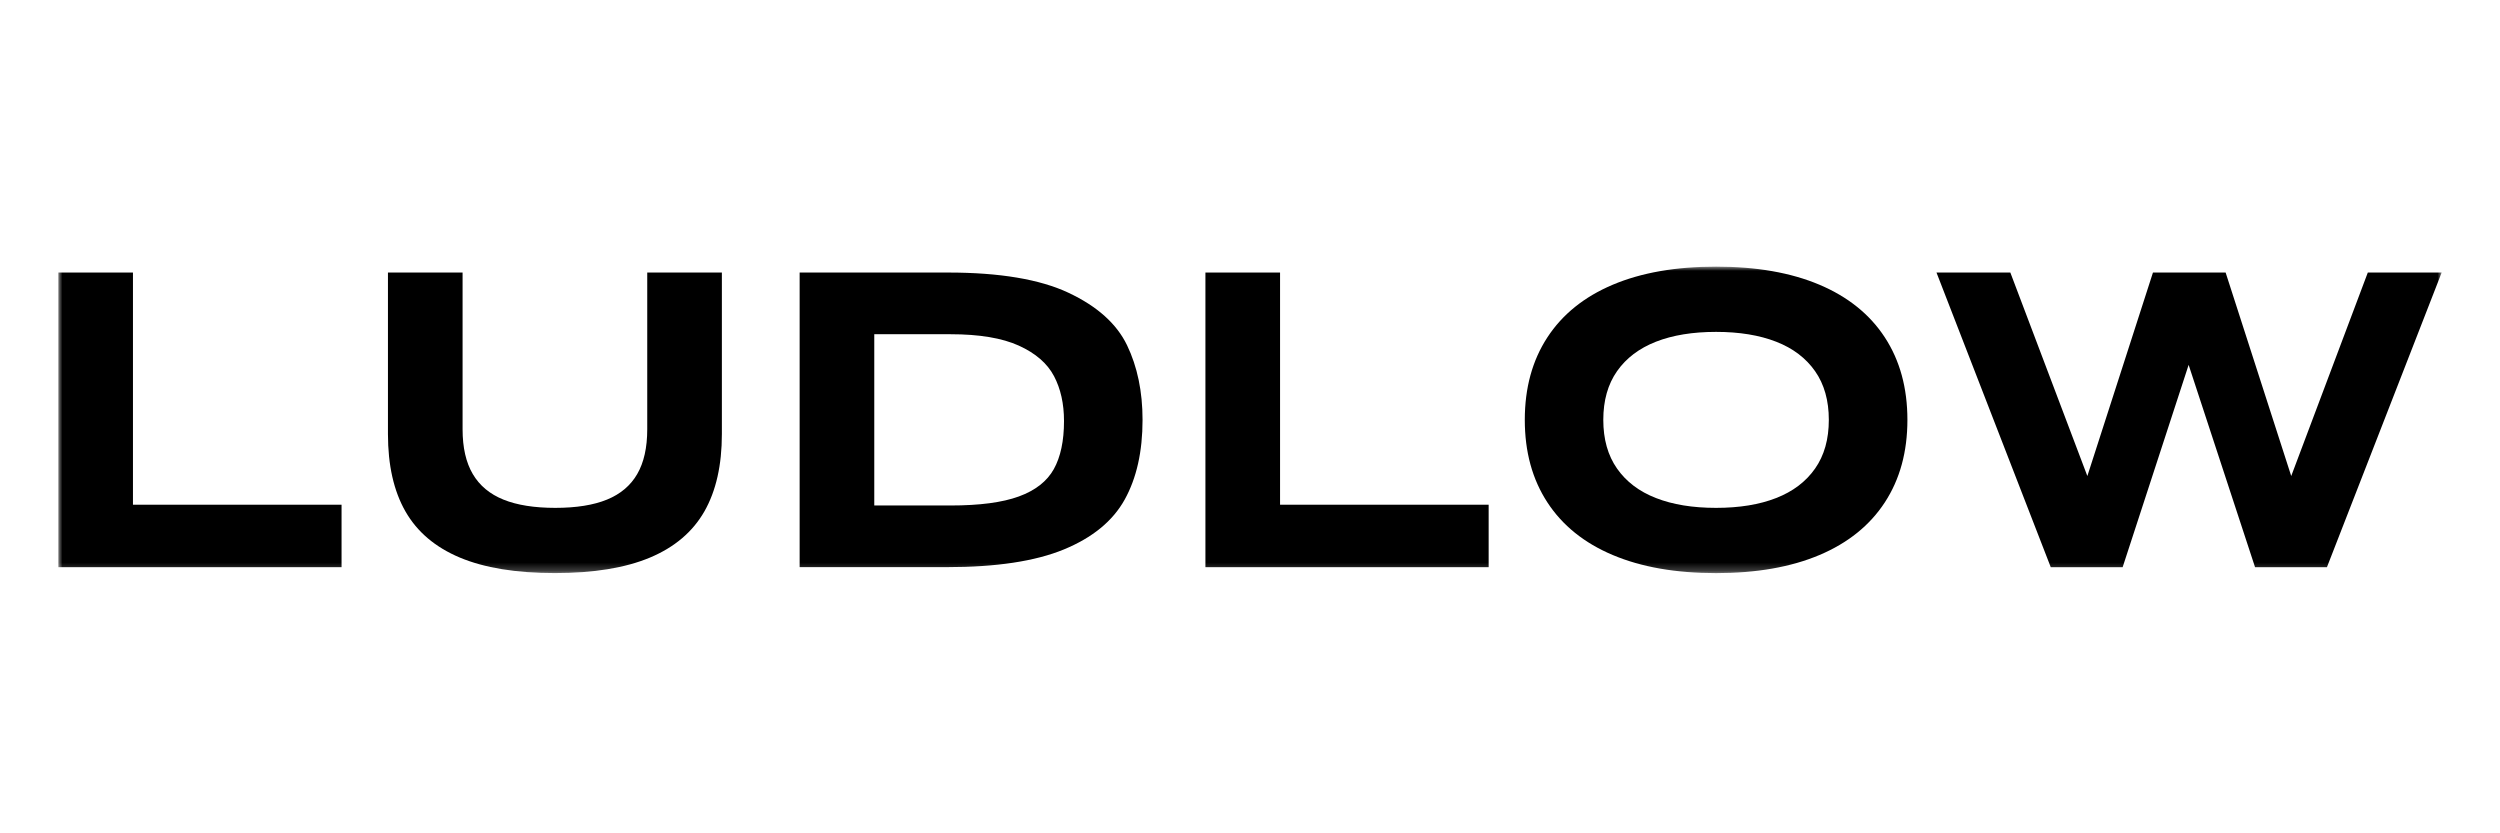 <svg width="300" height="100" viewBox="0 0 300 100" fill="none" xmlns="http://www.w3.org/2000/svg">
<mask id="mask0_3170_2106" style="mask-type:luminance" maskUnits="userSpaceOnUse" x="7" y="32" width="286" height="37">
<path d="M293 32H7V68.77H293V32Z" fill="white"/>
</mask>
<g mask="url(#mask0_3170_2106)">
<path d="M15.955 32.705V60.566H40.986V68.061H7V32.705H15.955Z" fill="black"/>
<path d="M55.51 32.705V51.514C55.51 53.713 55.92 55.506 56.736 56.889C57.551 58.271 58.777 59.294 60.413 59.953C62.045 60.613 64.124 60.944 66.635 60.944C69.147 60.944 71.217 60.613 72.835 59.953C74.452 59.294 75.665 58.271 76.466 56.889C77.268 55.506 77.669 53.713 77.669 51.514V32.705H86.625V52.081C86.625 55.824 85.924 58.916 84.528 61.368C83.126 63.82 80.951 65.669 77.997 66.909C75.042 68.148 71.24 68.77 66.589 68.77C61.939 68.77 58.137 68.148 55.182 66.909C52.228 65.669 50.052 63.82 48.651 61.368C47.25 58.916 46.554 55.824 46.554 52.081V32.705H55.51Z" fill="black"/>
<path d="M128.22 35.134C131.663 36.752 134 38.849 135.244 41.425C136.484 44.002 137.106 46.989 137.106 50.381C137.106 54.183 136.392 57.373 134.963 59.949C133.534 62.525 131.096 64.521 127.658 65.936C124.22 67.351 119.542 68.056 113.633 68.056H95.957V32.705H113.776C119.966 32.705 124.782 33.517 128.225 35.134H128.22ZM126.478 45.131C125.676 43.605 124.27 42.389 122.261 41.476C120.251 40.564 117.514 40.107 114.057 40.107H104.913V60.659H114.057C117.546 60.659 120.279 60.299 122.261 59.576C124.243 58.852 125.639 57.76 126.455 56.299C127.271 54.838 127.681 52.911 127.681 50.524C127.681 48.45 127.28 46.652 126.478 45.127V45.131Z" fill="black"/>
<path d="M153.607 32.705V60.566H178.638V68.061H144.651V32.705H153.607Z" fill="black"/>
<path d="M185.685 40.485C187.491 37.72 190.109 35.614 193.534 34.166C196.958 32.719 201.092 31.995 205.932 31.995C210.771 31.995 214.906 32.719 218.33 34.166C221.754 35.614 224.372 37.72 226.179 40.485C227.986 43.251 228.889 46.551 228.889 50.385C228.889 54.22 227.986 57.52 226.179 60.285C224.372 63.051 221.754 65.157 218.33 66.604C214.906 68.051 210.771 68.775 205.932 68.775C201.092 68.775 196.958 68.051 193.534 66.604C190.109 65.162 187.491 63.055 185.685 60.285C183.878 57.52 182.975 54.22 182.975 50.385C182.975 46.551 183.878 43.251 185.685 40.485ZM217.809 44.541C216.708 42.969 215.154 41.789 213.14 41.006C211.131 40.222 208.725 39.826 205.927 39.826C203.13 39.826 200.724 40.218 198.714 41.006C196.705 41.794 195.147 42.969 194.045 44.541C192.944 46.113 192.395 48.062 192.395 50.385C192.395 52.708 192.944 54.658 194.045 56.229C195.147 57.801 196.7 58.981 198.714 59.764C200.724 60.553 203.13 60.944 205.927 60.944C208.725 60.944 211.126 60.553 213.14 59.764C215.15 58.981 216.708 57.801 217.809 56.229C218.911 54.658 219.459 52.708 219.459 50.385C219.459 48.062 218.911 46.113 217.809 44.541Z" fill="black"/>
<path d="M241.241 32.705L250.482 57.124L258.355 32.705H267.075L274.947 57.124L284.137 32.705H293L279.233 68.061H270.605L262.636 43.785L254.718 68.061H246.09L232.378 32.705H241.241Z" fill="black"/>
</g>
</svg>

